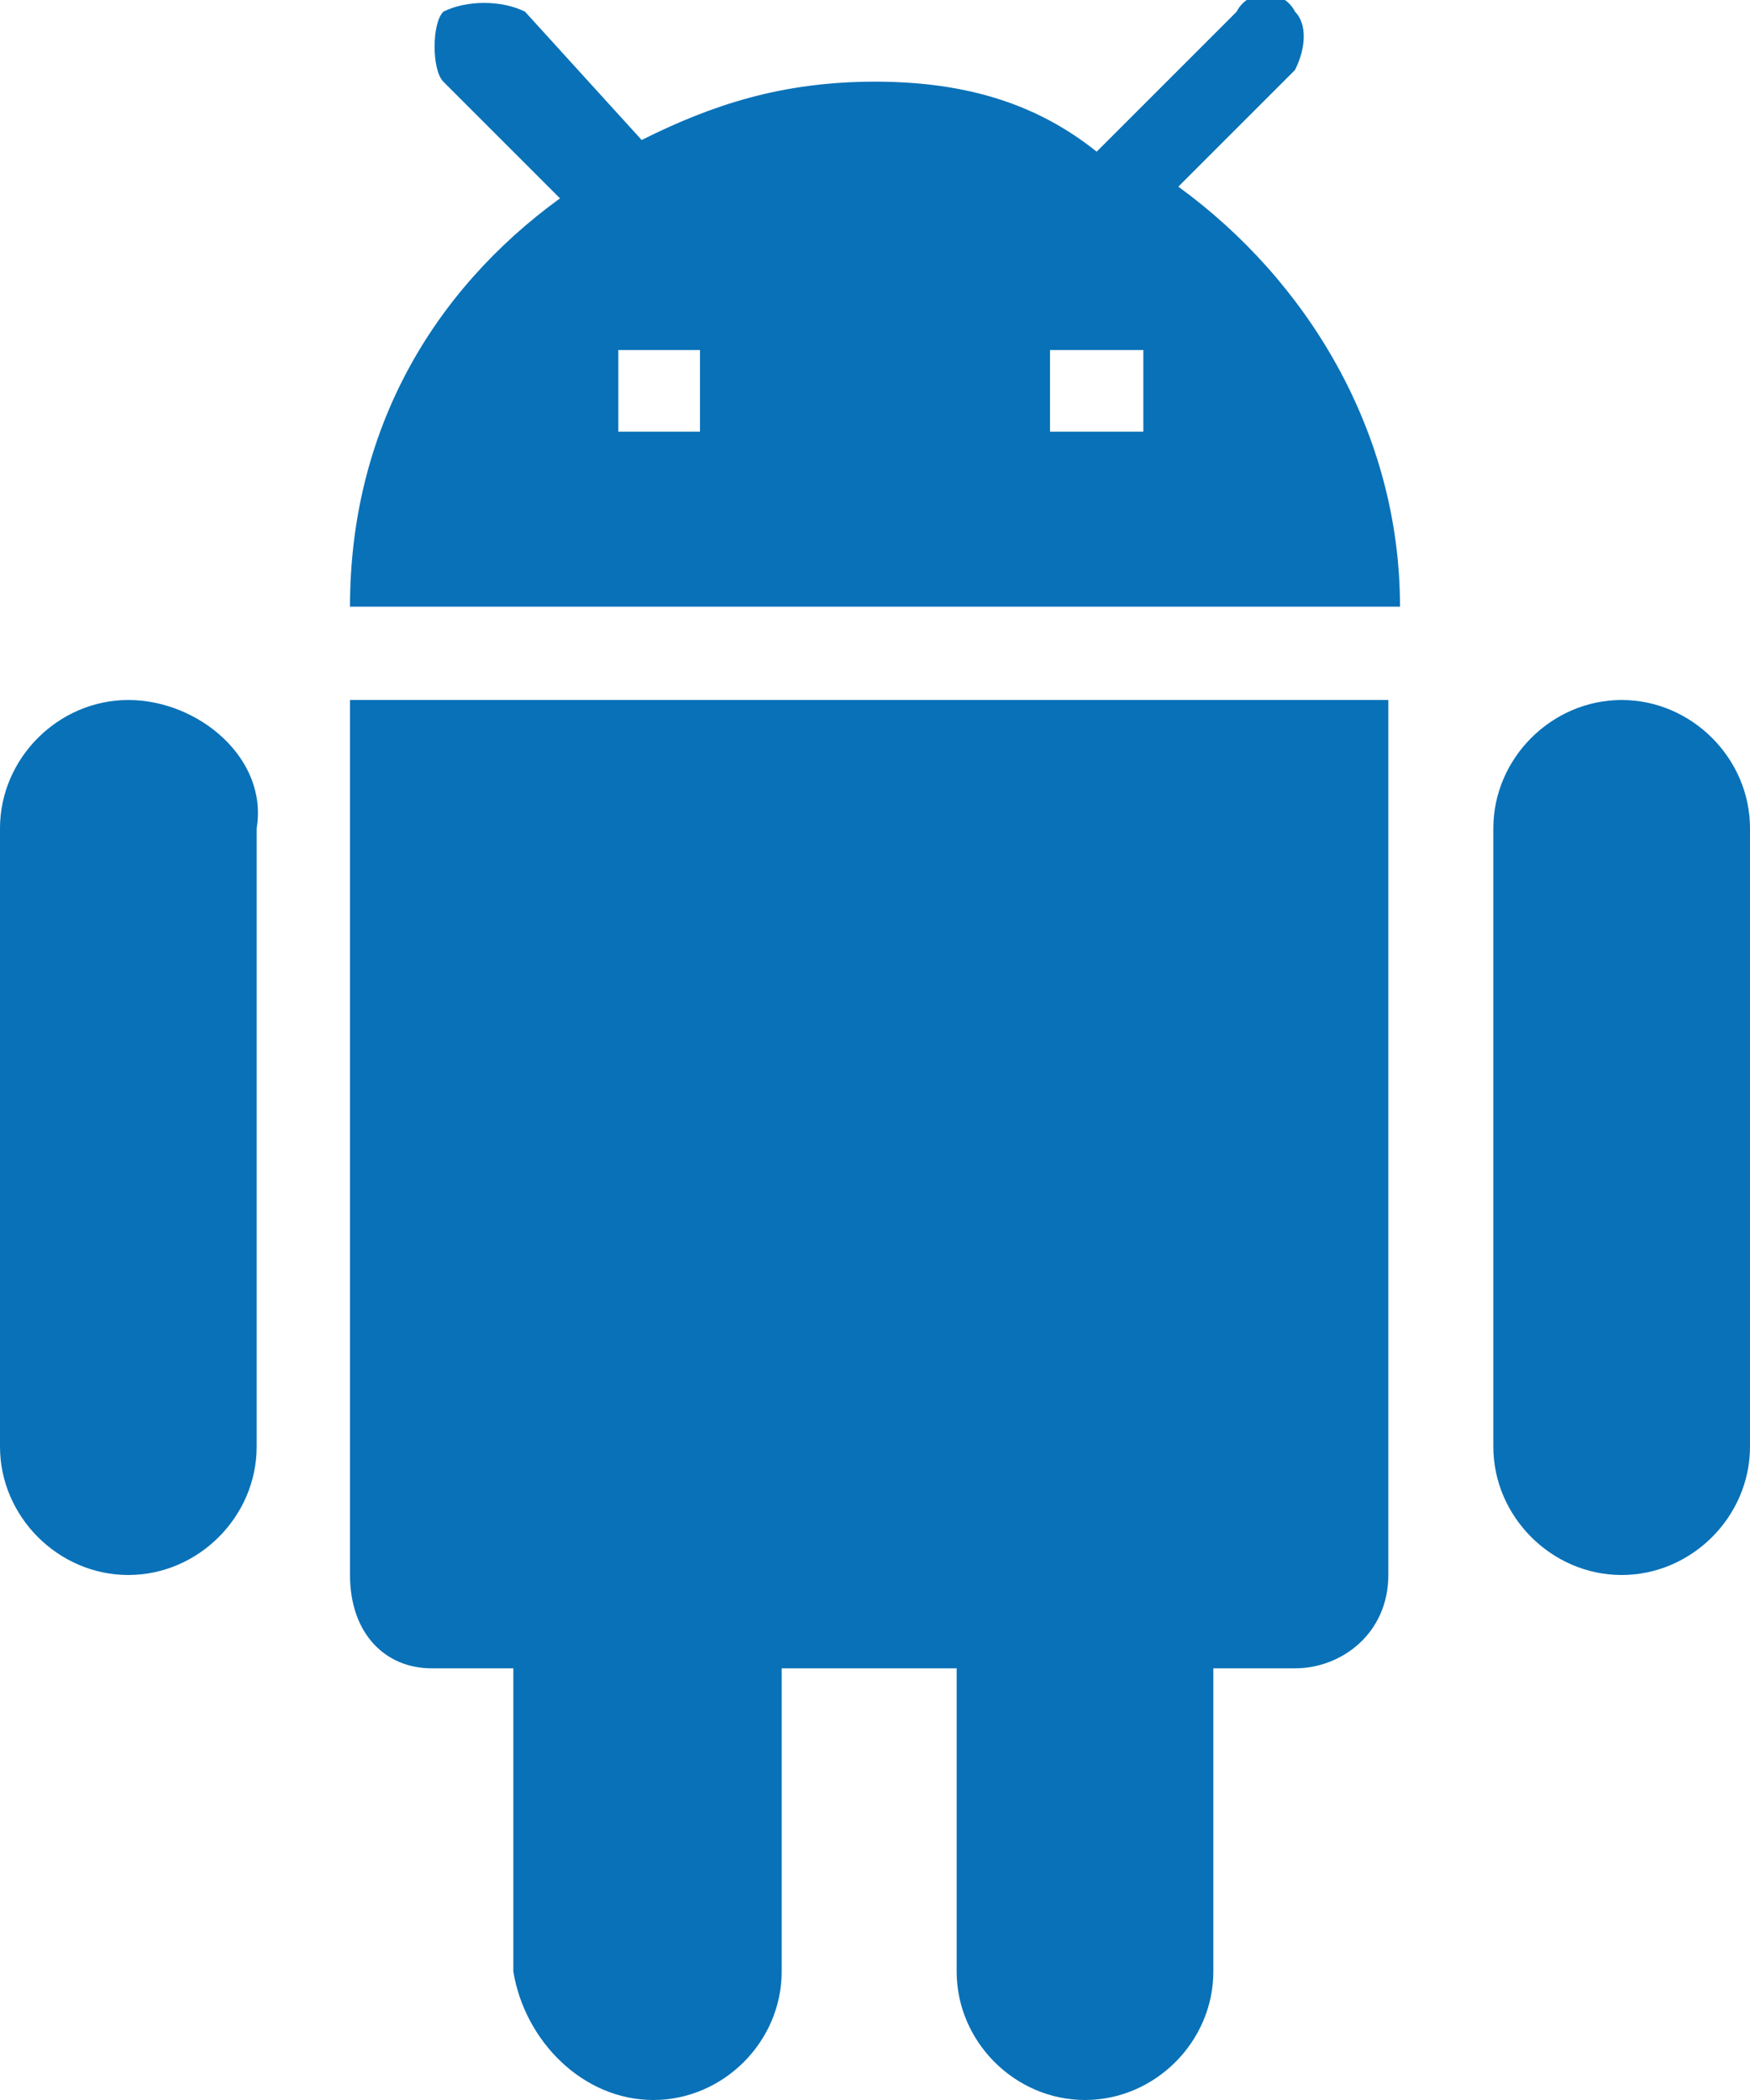 <?xml version="1.0" encoding="utf-8"?>
<!-- Generator: Adobe Illustrator 18.0.0, SVG Export Plug-In . SVG Version: 6.00 Build 0)  -->
<!DOCTYPE svg PUBLIC "-//W3C//DTD SVG 1.1//EN" "http://www.w3.org/Graphics/SVG/1.1/DTD/svg11.dtd">
<svg version="1.1" id="Слой_1" xmlns="http://www.w3.org/2000/svg" xmlns:xlink="http://www.w3.org/1999/xlink" x="0px" y="0px"
	 viewBox="0 0 15 18" enable-background="new 0 0 15 18" xml:space="preserve">
<path fill="#0971B8" d="M3,13.5c0,0.5,0.3,0.8,0.7,0.8h0.7v2.6C4.5,17.5,5,18,5.6,18c0.6,0,1.1-0.5,1.1-1.1v-2.6h1.5v2.6
	c0,0.6,0.5,1.1,1.1,1.1c0.6,0,1.1-0.5,1.1-1.1v-2.6h0.7c0.4,0,0.8-0.3,0.8-0.8V6H3V13.5z M1.1,6C0.5,6,0,6.5,0,7.1v5.3
	c0,0.6,0.5,1.1,1.1,1.1c0.6,0,1.1-0.5,1.1-1.1V7.1C2.3,6.5,1.7,6,1.1,6z M13.9,6c-0.6,0-1.1,0.5-1.1,1.1v5.3c0,0.6,0.5,1.1,1.1,1.1
	c0.6,0,1.1-0.5,1.1-1.1V7.1C15,6.5,14.5,6,13.9,6z M10.1,1.6l1-1c0.1-0.2,0.1-0.4,0-0.5c-0.1-0.2-0.4-0.2-0.5,0L9.4,1.3
	C8.9,0.9,8.3,0.7,7.5,0.7c-0.8,0-1.4,0.2-2,0.5l-1-1.1C4.3,0,4,0,3.8,0.1c-0.1,0.1-0.1,0.5,0,0.6l1,1C3.7,2.5,3,3.7,3,5.2h9
	C12,3.7,11.2,2.4,10.1,1.6z M6,3.7H5.3V3H6V3.7z M9.7,3.7H9V3h0.8V3.7z"/>
</svg>

